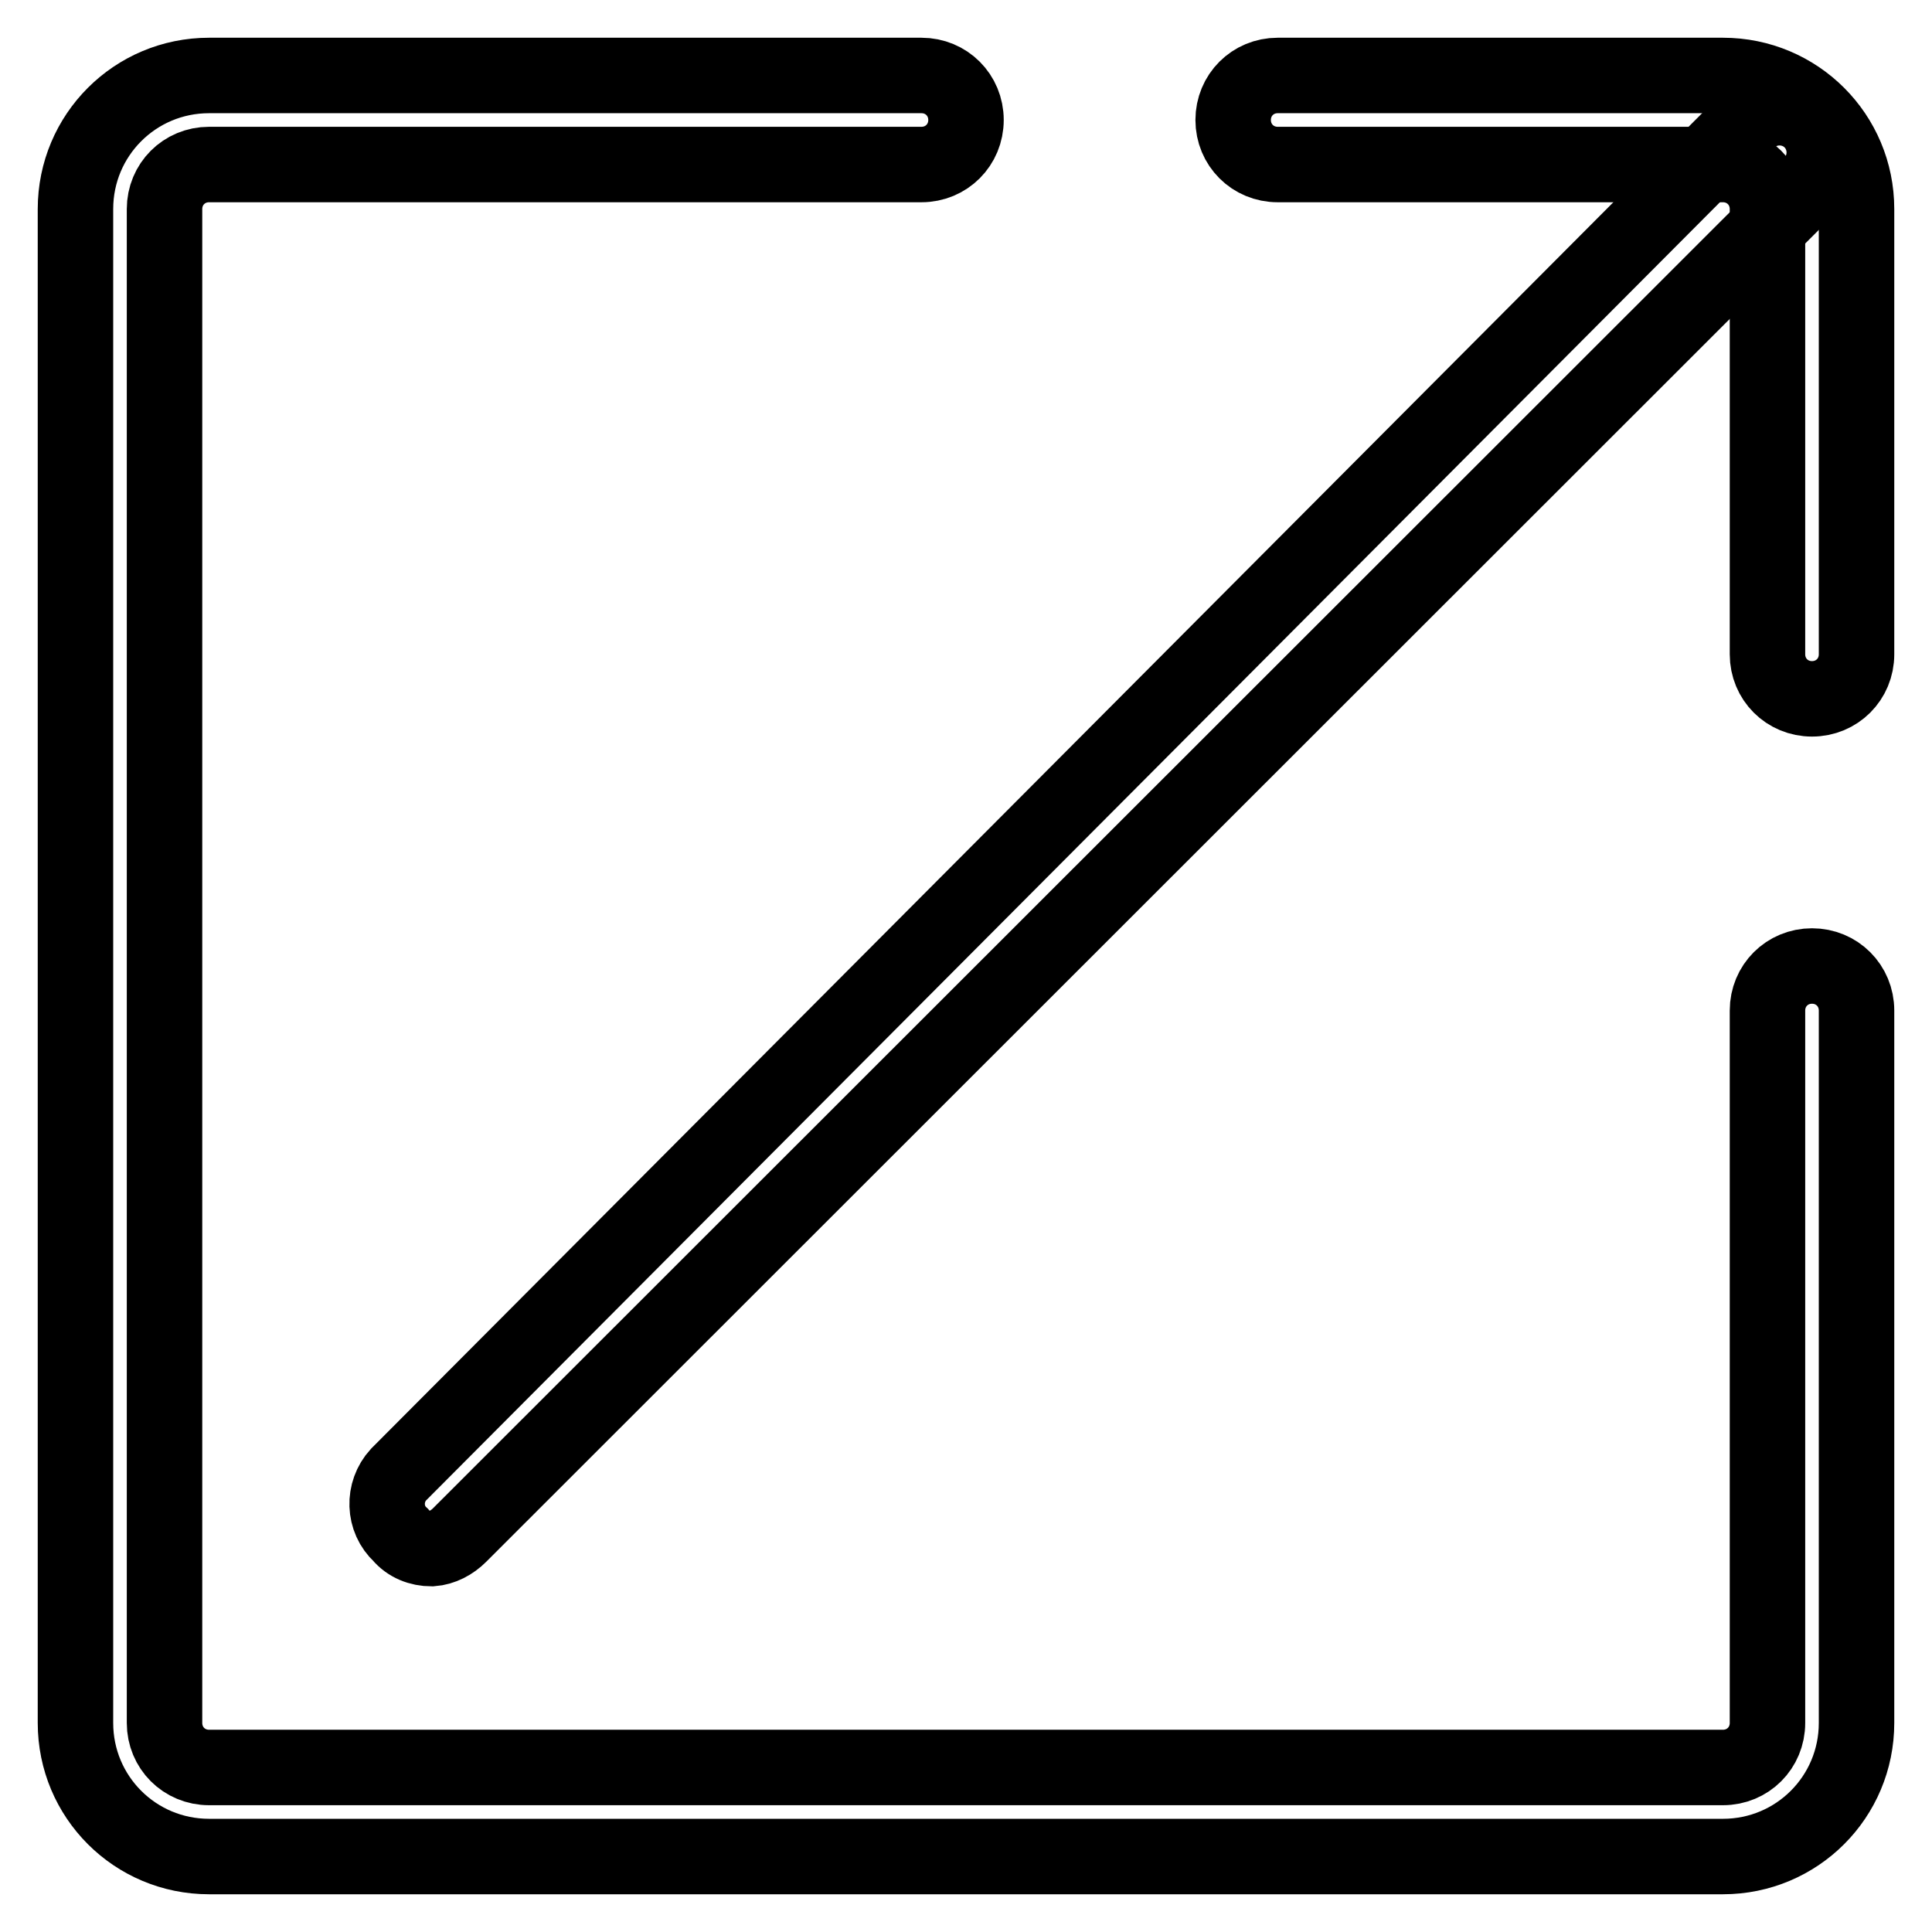 <?xml version="1.0" encoding="utf-8"?>
<!-- Svg Vector Icons : http://www.onlinewebfonts.com/icon -->
<!DOCTYPE svg PUBLIC "-//W3C//DTD SVG 1.1//EN" "http://www.w3.org/Graphics/SVG/1.1/DTD/svg11.dtd">
<svg version="1.1" xmlns="http://www.w3.org/2000/svg" xmlns:xlink="http://www.w3.org/1999/xlink" x="0px" y="0px" viewBox="0 0 256 256" enable-background="new 0 0 256 256" xml:space="preserve">
<g> <path stroke-width="10" fill-opacity="0" stroke="#000000"  d="M228.3,246H27.7c-9.8,0-17.7-7.9-17.7-17.7l0,0V27.7C10,17.9,17.9,10,27.7,10l0,0h94.4 c3.3,0,5.9,2.6,5.9,5.9c0,3.3-2.6,5.9-5.9,5.9H27.7c-3.3,0-5.9,2.6-5.9,5.9v200.6c0,3.3,2.6,5.9,5.9,5.9h200.6 c3.3,0,5.9-2.6,5.9-5.9v-94.4c0-3.3,2.6-5.9,5.9-5.9c3.3,0,5.9,2.6,5.9,5.9v94.4C246,238.1,238.1,246,228.3,246L228.3,246z  M240.1,92.6c-3.3,0-5.9-2.6-5.9-5.9v-59c0-3.3-2.6-5.9-5.9-5.9h-59c-3.3,0-5.9-2.6-5.9-5.9c0-3.3,2.6-5.9,5.9-5.9h59 c9.8,0,17.7,7.9,17.7,17.7v59C246,90,243.4,92.6,240.1,92.6L240.1,92.6z"/> <path stroke-width="10" fill-opacity="0" stroke="#000000"  d="M57.2,205.2c-1.6,0-3.1-0.6-4.1-1.8c-2.3-2.1-2.4-5.7-0.3-8c0.1-0.1,0.2-0.2,0.3-0.3L231.6,16 c2.3-2.3,6.1-2.3,8.4,0c2.3,2.3,2.3,6.1,0,8.4l-179.1,179C59.9,204.4,58.6,205.1,57.2,205.2z"/></g>
</svg>